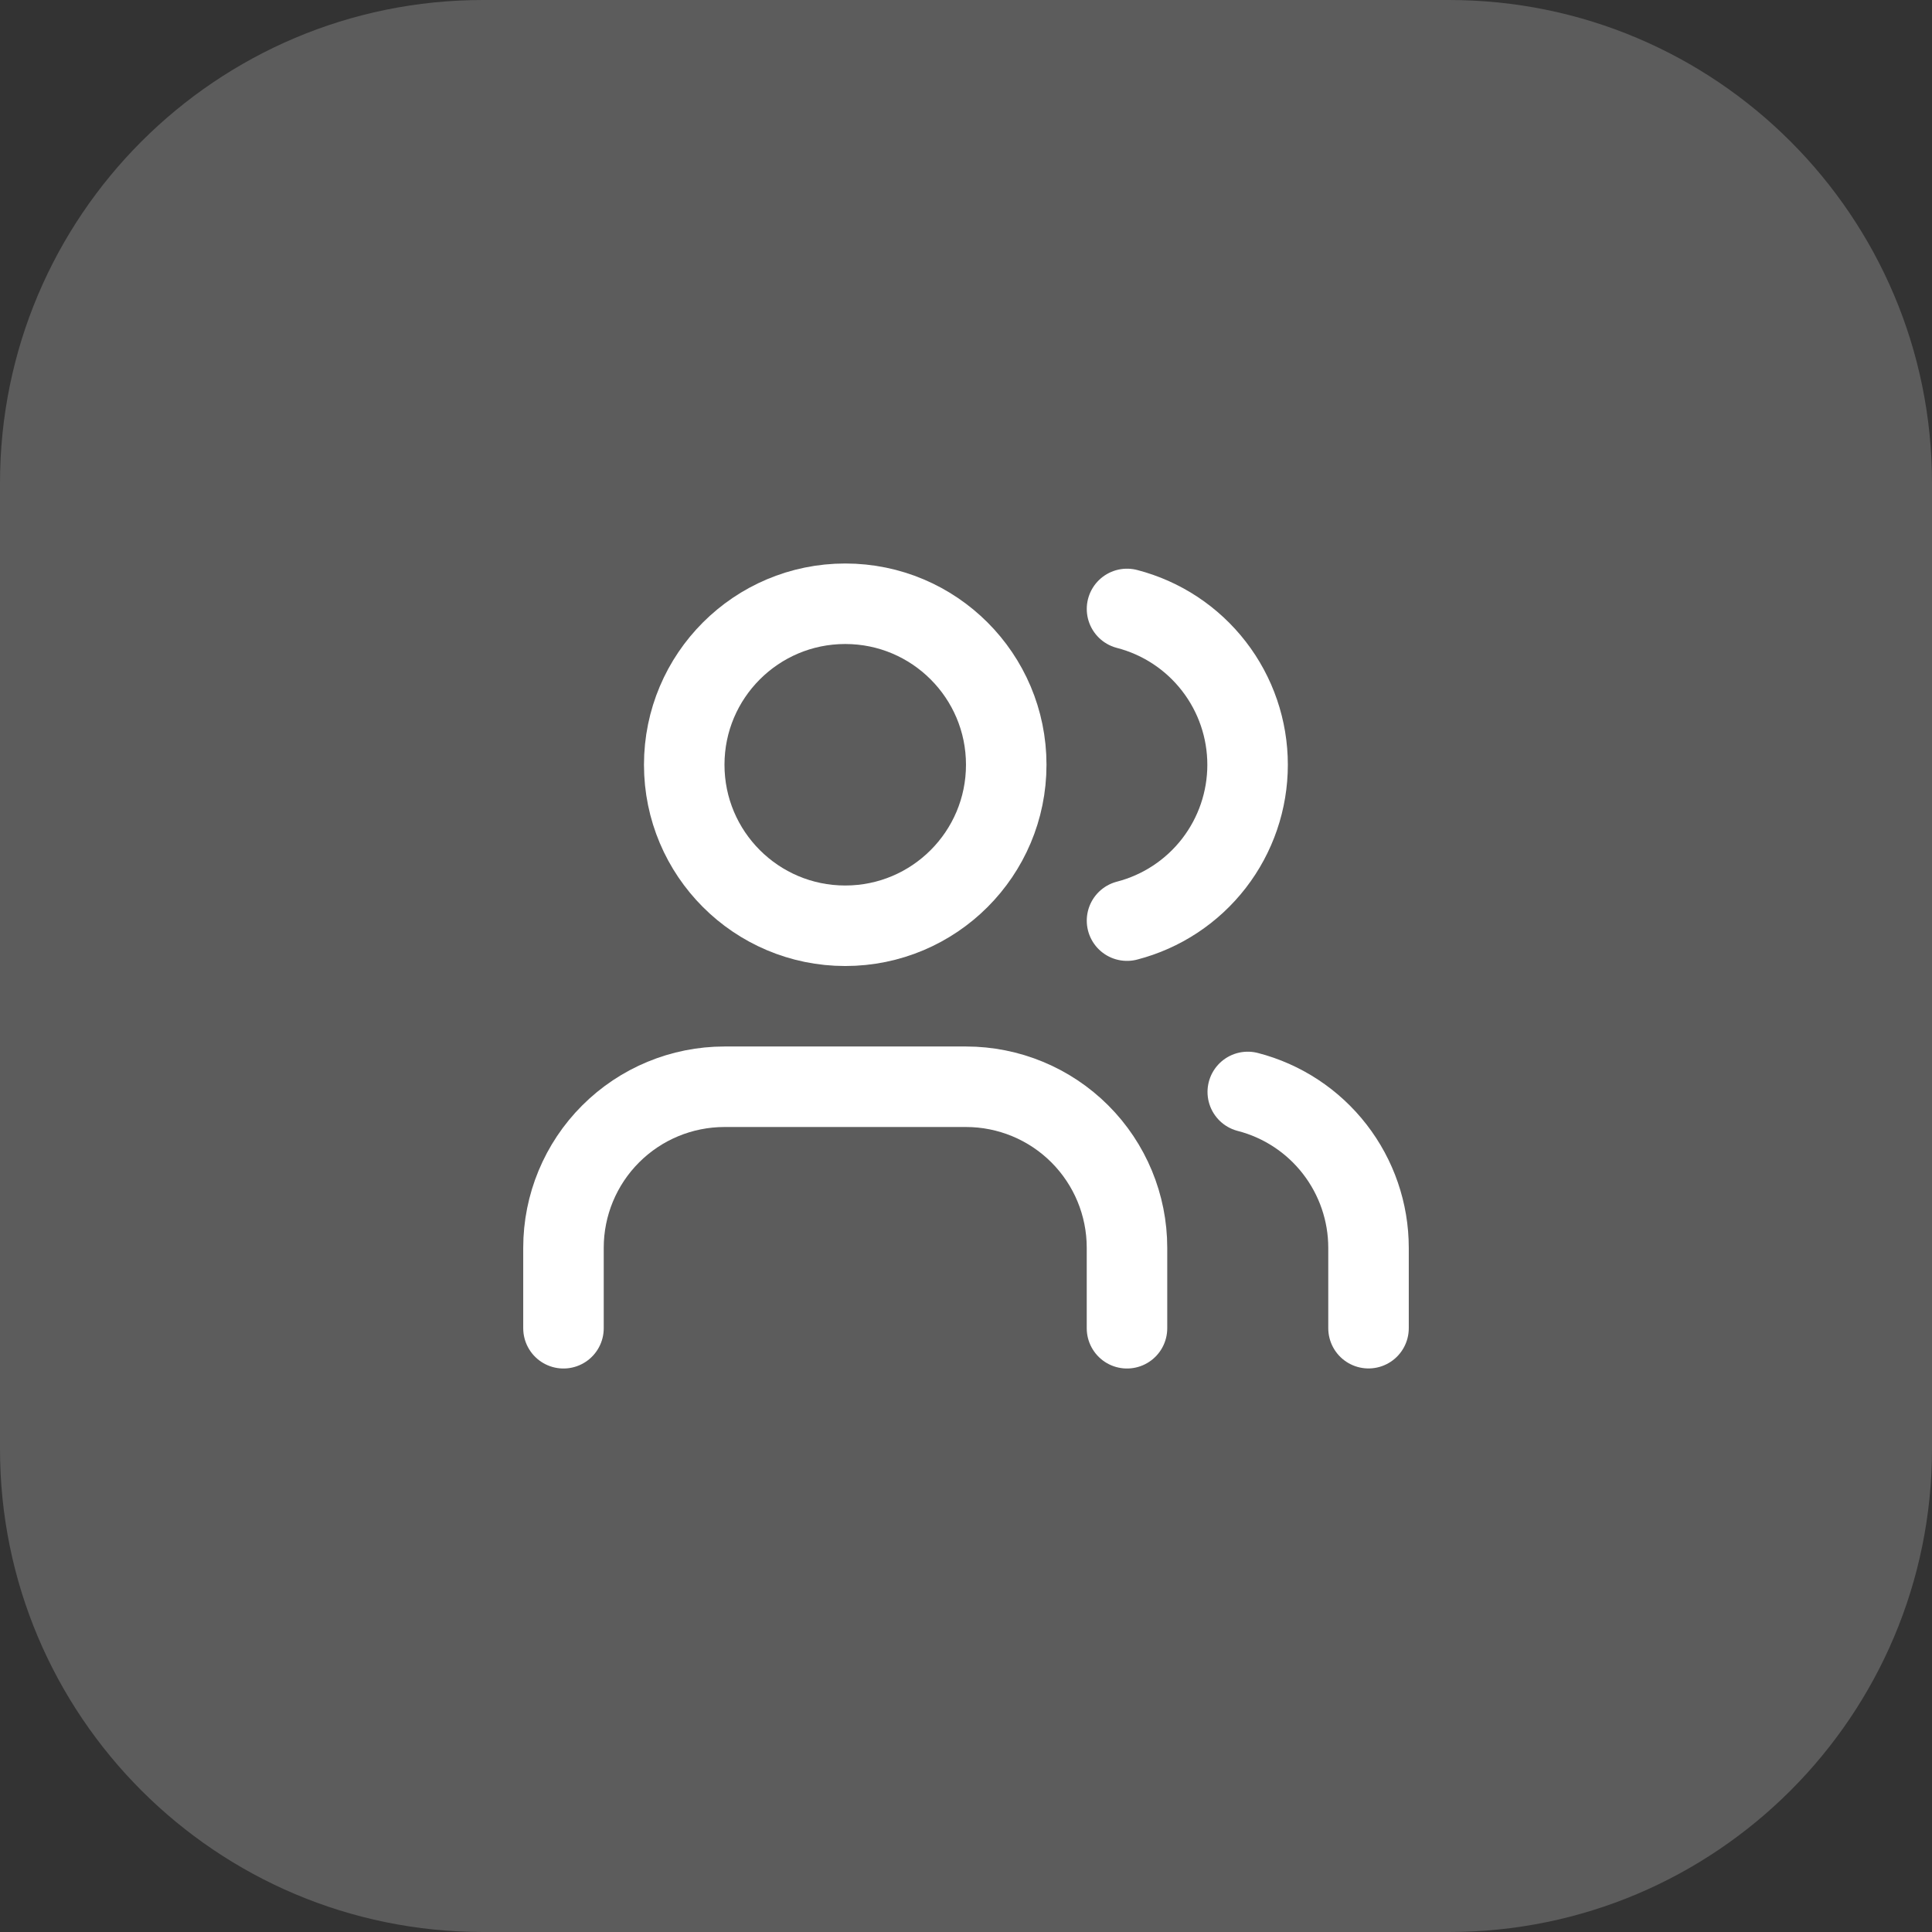 <svg width="64" height="64" viewBox="0 0 64 64" fill="none" xmlns="http://www.w3.org/2000/svg">
<rect x="0" y="0" width="64" height="64" fill="#333333" stroke="none"/>
<path d="M0 16C0 7.163 7.163 0 16 0H48C56.837 0 64 7.163 64 16V48C64 56.837 56.837 64 48 64H16C7.163 64 0 56.837 0 48V16Z" fill="white" fill-opacity="0.2"/>
<path d="M37.333 44V41.333C37.333 39.919 36.771 38.562 35.771 37.562C34.771 36.562 33.414 36 32 36H24C22.585 36 21.229 36.562 20.229 37.562C19.228 38.562 18.666 39.919 18.666 41.333V44" stroke="white" stroke-width="2.667" stroke-linecap="round" stroke-linejoin="round"/>
<path d="M37.334 20.172C38.477 20.468 39.49 21.136 40.213 22.071C40.936 23.005 41.328 24.153 41.328 25.334C41.328 26.516 40.936 27.664 40.213 28.599C39.49 29.533 38.477 30.201 37.334 30.497" stroke="white" stroke-width="2.667" stroke-linecap="round" stroke-linejoin="round"/>
<path d="M45.334 43.998V41.332C45.333 40.15 44.939 39.002 44.215 38.068C43.491 37.134 42.478 36.467 41.334 36.172" stroke="white" stroke-width="2.667" stroke-linecap="round" stroke-linejoin="round"/>
<path d="M28 30.667C30.945 30.667 33.333 28.279 33.333 25.333C33.333 22.388 30.945 20 28 20C25.054 20 22.666 22.388 22.666 25.333C22.666 28.279 25.054 30.667 28 30.667Z" stroke="white" stroke-width="2.667" stroke-linecap="round" stroke-linejoin="round"/>
</svg>
